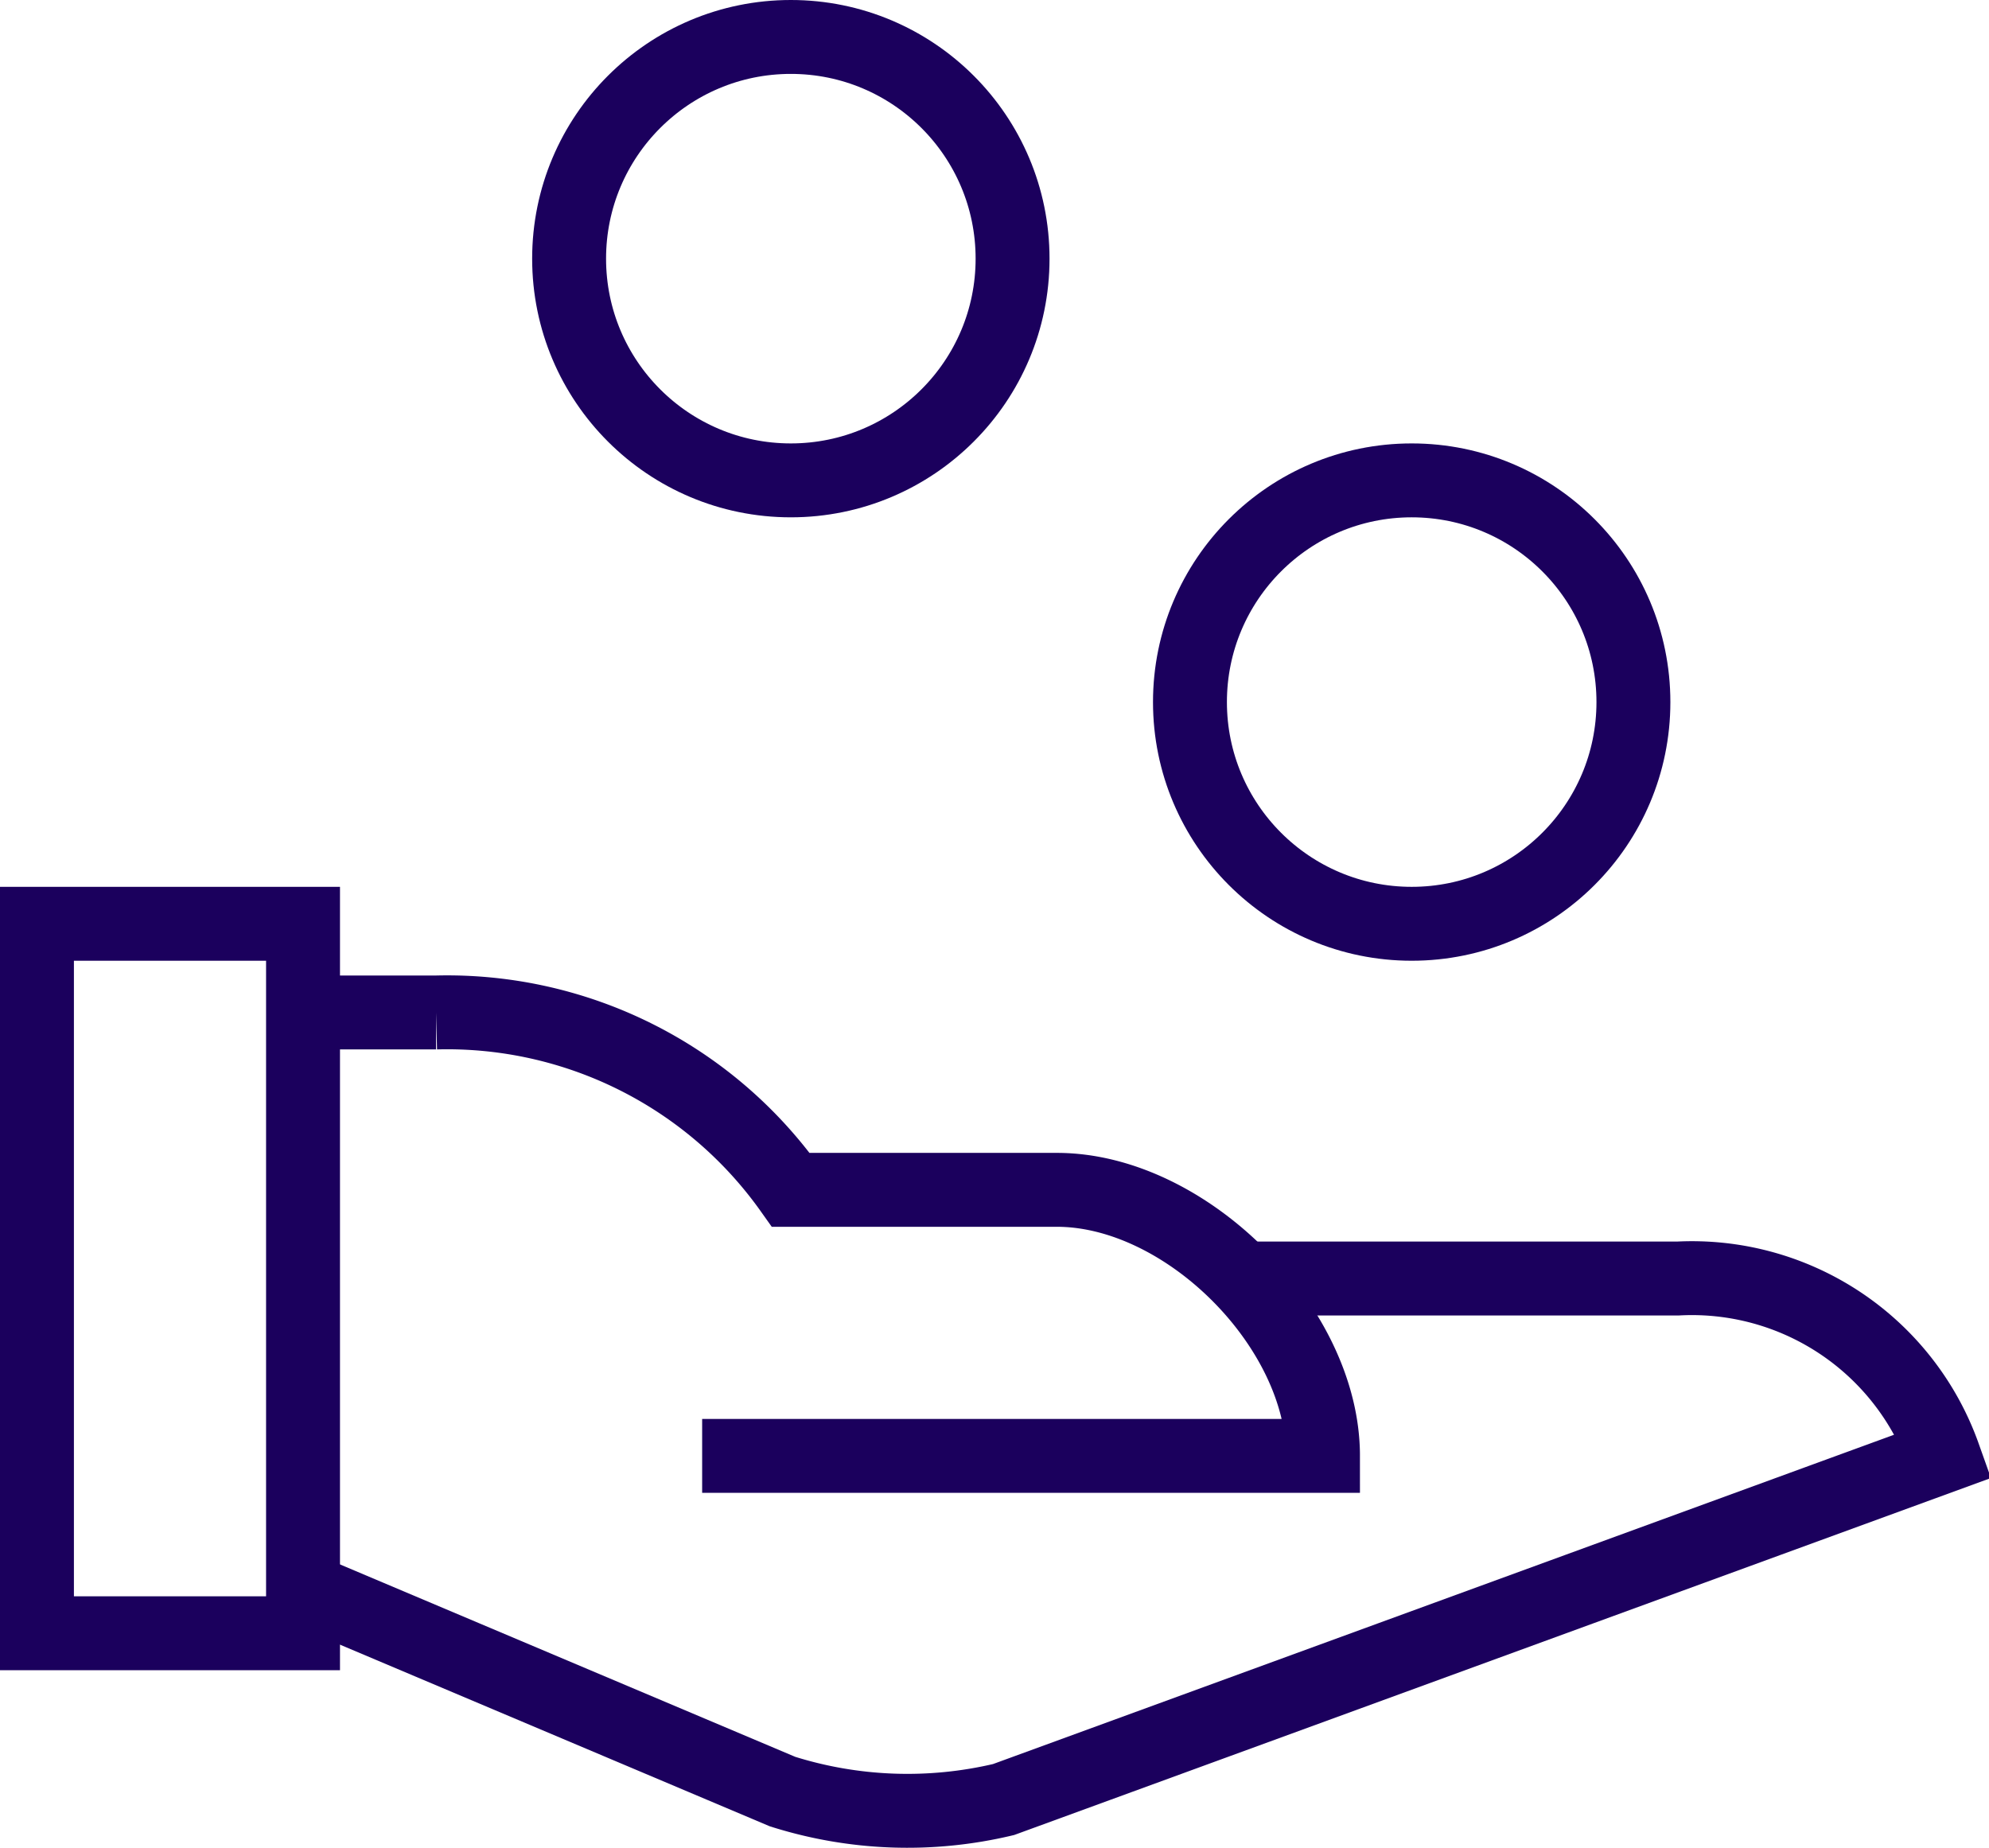 <svg xmlns="http://www.w3.org/2000/svg" width="53.822" height="50.008"><defs><style>.a,.b{fill:none;stroke:#1b005d;stroke-miterlimit:10;stroke-width:2px}.b{stroke-linecap:square}</style></defs><g transform="translate(-1 -3)"><path class="a" d="M9.2 30.4h3.6a11.409 11.409 0 0 1 9.6 4.8h7.2c3.488 0 7.2 3.712 7.2 7.2H20"/><path class="a" d="M34.611 37.6H46.4a7.235 7.235 0 0 1 7.2 4.8l-25.444 9.3a11.23 11.23 0 0 1-5.982-.216L9.2 46"/><circle class="b" cx="6" cy="6" r="6" transform="translate(33.2 16)"/><circle class="b" cx="6" cy="6" r="6" transform="translate(16.4 4)"/><path class="b" d="M2 28h7.2v19.2H2z"/></g></svg>